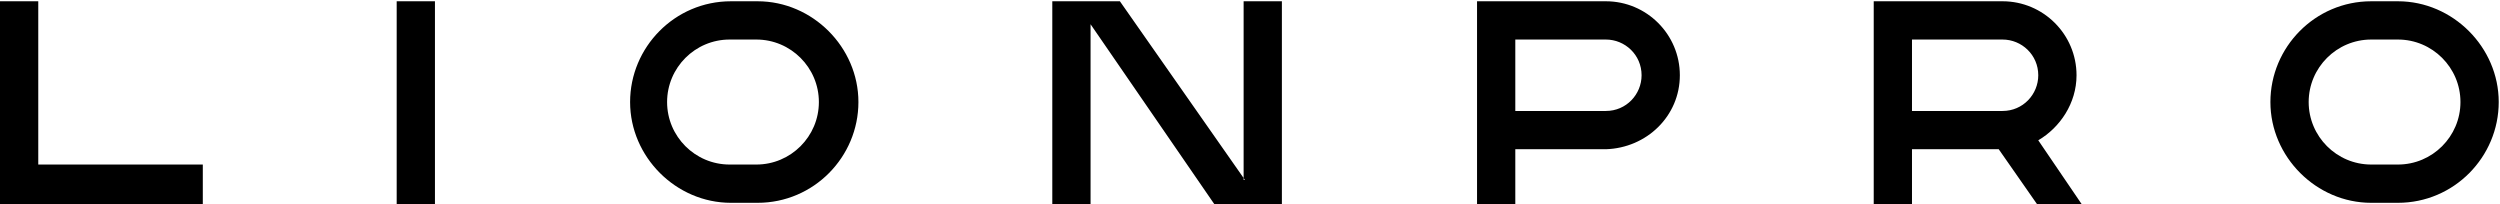<?xml version="1.0" encoding="utf-8"?>
<!-- Generator: Adobe Illustrator 27.0.0, SVG Export Plug-In . SVG Version: 6.00 Build 0)  -->
<svg version="1.1" id="Layer_1" xmlns="http://www.w3.org/2000/svg" xmlns:xlink="http://www.w3.org/1999/xlink" x="0px" y="0px"
	 viewBox="0 0 196 16" style="enable-background:new 0 0 196 16;" xml:space="preserve">
<style type="text/css">
	.st0{fill-rule:evenodd;clip-rule:evenodd;}
</style>
<path class="st0" d="M15.9,12.9L3,12.9V0.1H0v15.9h15.9V12.9z M57.3,0.1c-4.4,0-7.9,3.6-7.9,7.9s3.6,7.9,7.9,7.9h2.1
	c4.4,0,7.9-3.6,7.9-7.9s-3.6-7.9-7.9-7.9H57.3z M97.6,14.1L87.8,0.1h-5.3v15.9h3V1.9l9.7,14.1h5.3V0.1h-3V14.1z M131.7,5.9
	c0-3.2-2.6-5.8-5.8-5.8h-10.1v15.9h3v-4.3h7.1C129.1,11.6,131.7,9.1,131.7,5.9z M162.8,5.9c0-3.2-2.6-5.8-5.8-5.8h-10.1v15.9h3v-4.3
	h6.8l3,4.3h3.5l-3.4-5C161.5,10,162.8,8.1,162.8,5.9z M185.9,0.1c-4.4,0-7.9,3.6-7.9,7.9s3.6,7.9,7.9,7.9h2.1c4.4,0,7.9-3.6,7.9-7.9
	s-3.6-7.9-7.9-7.9H185.9z M52.3,8c0-2.7,2.2-4.9,4.9-4.9h2.1c2.7,0,4.9,2.2,4.9,4.9c0,2.7-2.2,4.9-4.9,4.9h-2.1
	C54.5,12.9,52.3,10.7,52.3,8z M128.7,5.9c0,1.5-1.2,2.8-2.8,2.8h-7.1V3.1h7.1C127.4,3.1,128.7,4.3,128.7,5.9z M159.8,5.9
	c0,1.5-1.2,2.8-2.8,2.8h-7.1V3.1h7.1C158.5,3.1,159.8,4.3,159.8,5.9z M181,8c0-2.7,2.2-4.9,4.9-4.9h2.1c2.7,0,4.9,2.2,4.9,4.9
	c0,2.7-2.2,4.9-4.9,4.9h-2.1C183.2,12.9,181,10.7,181,8z M34.1,0.1h-3v15.9h3V0.1z"/>
</svg>
